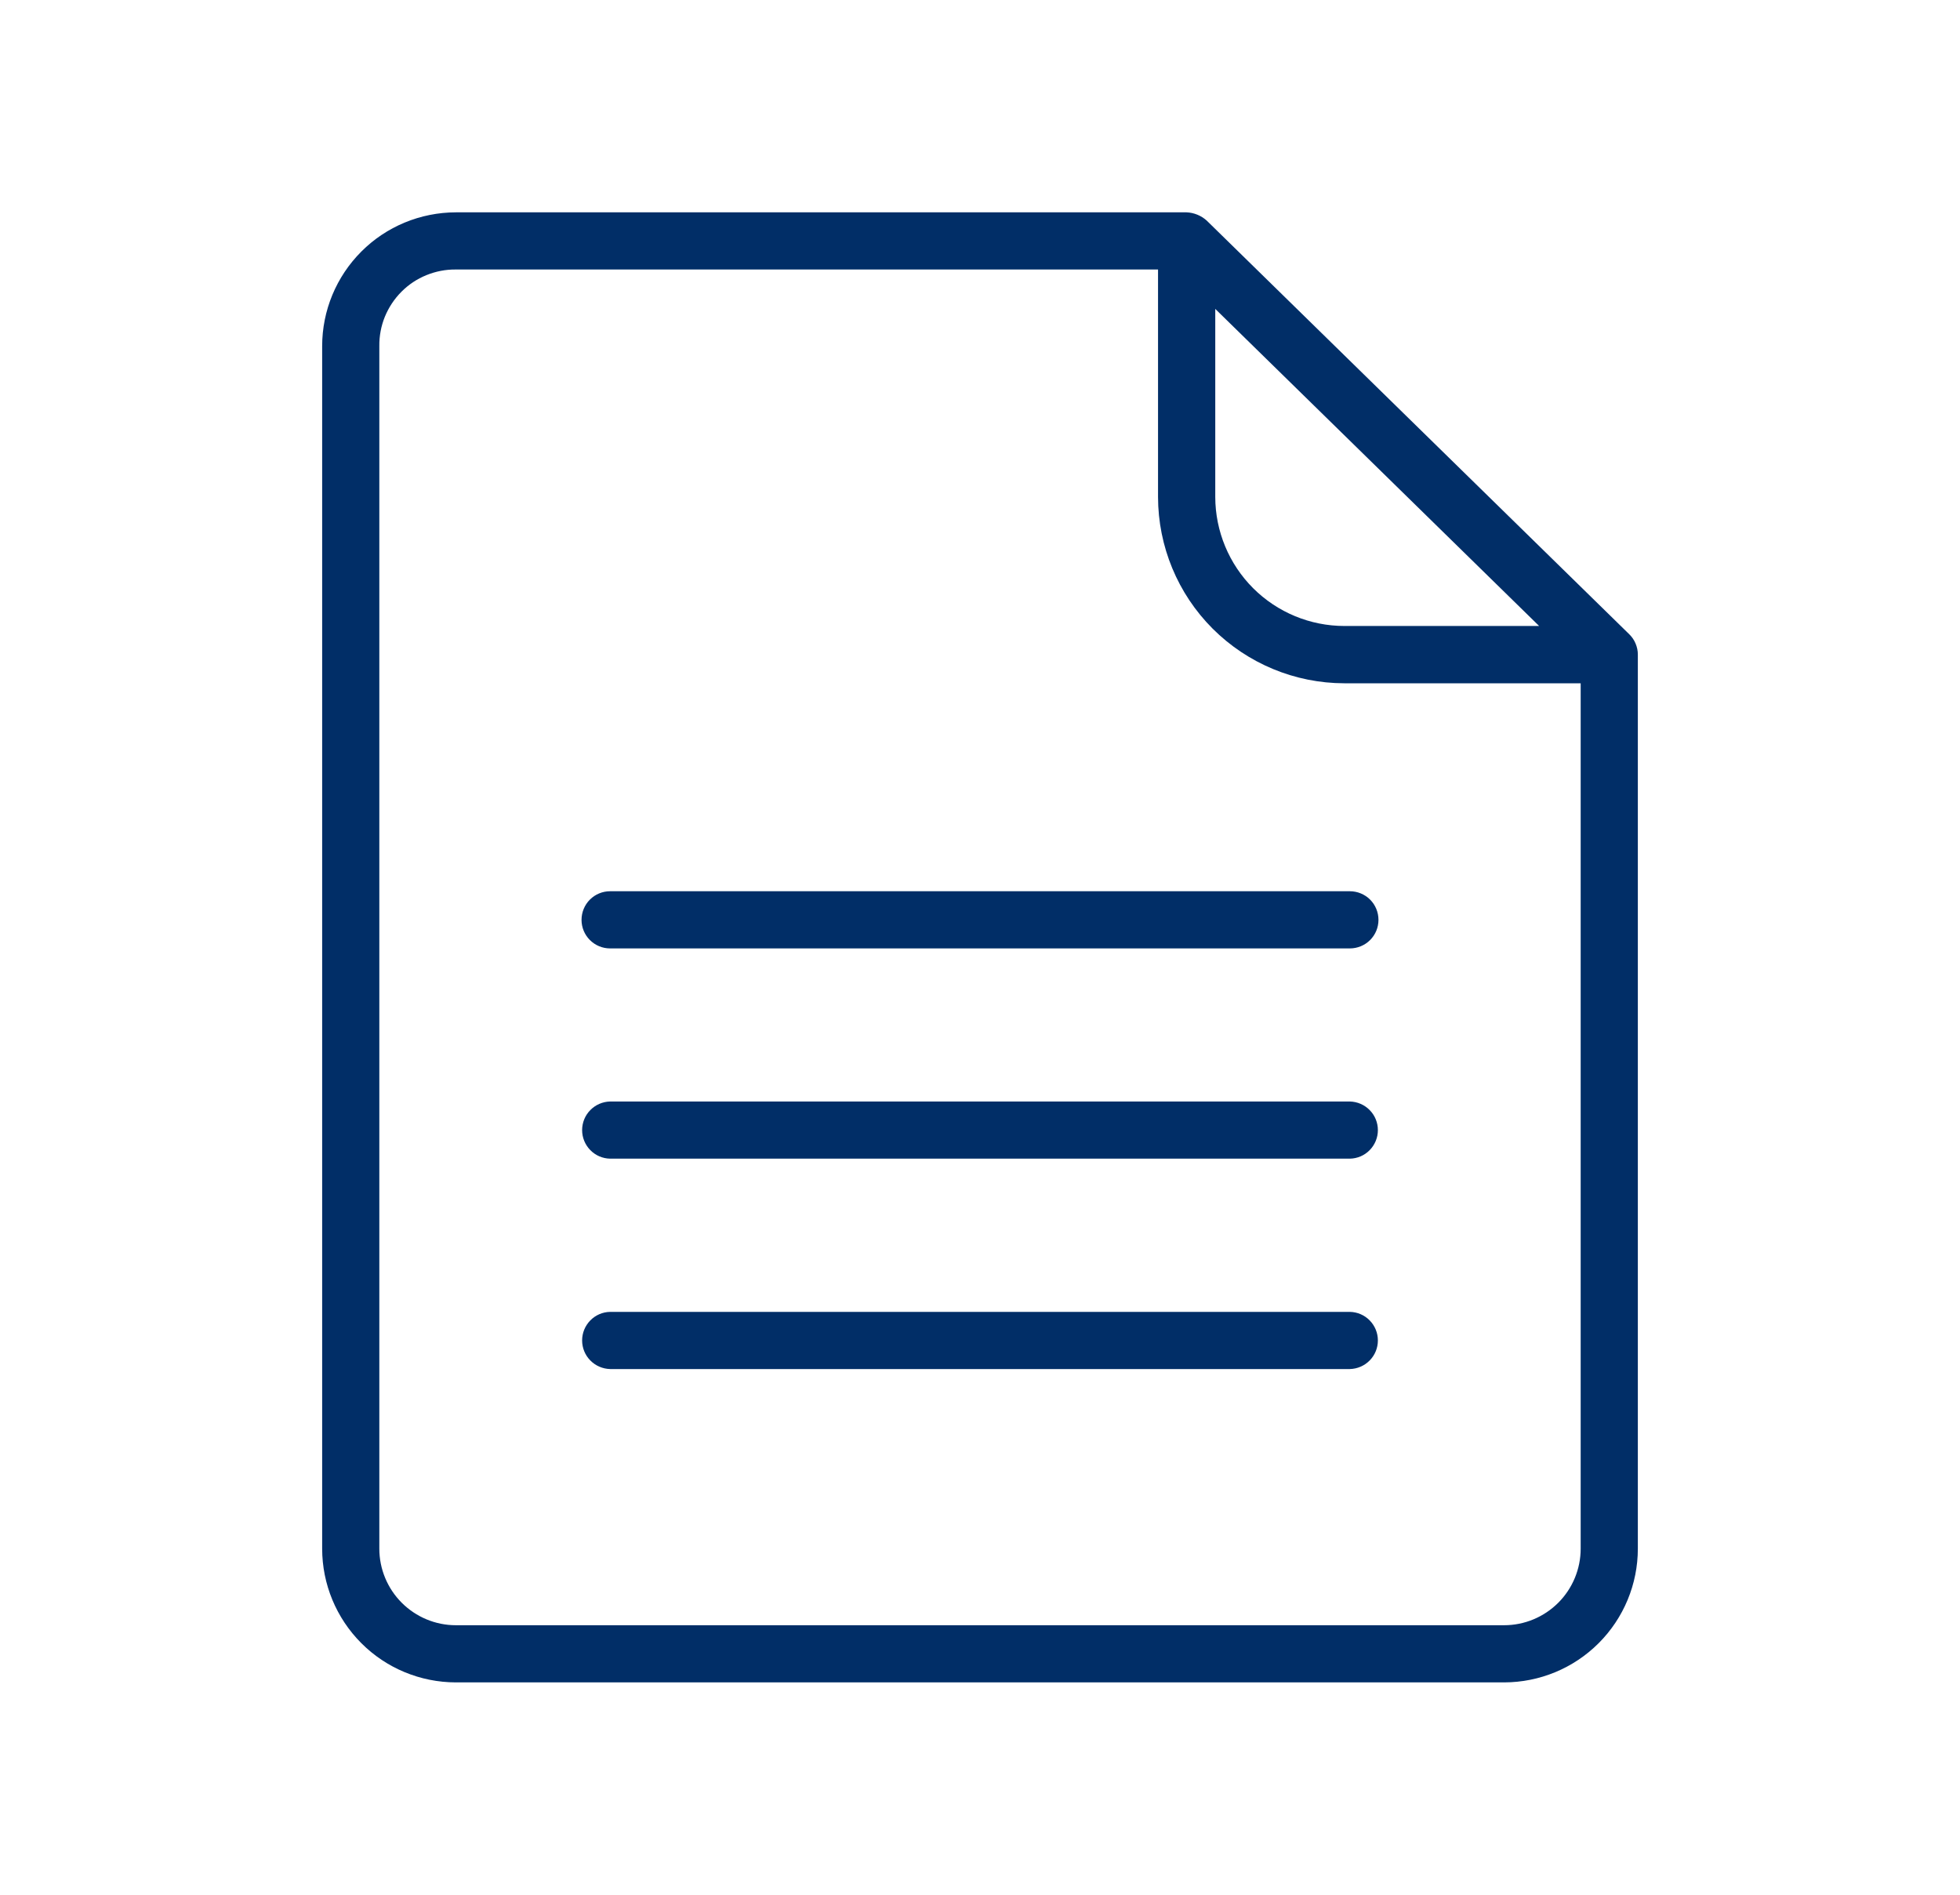 <svg width="30" height="29" viewBox="0 0 30 29" fill="none" xmlns="http://www.w3.org/2000/svg">
<path d="M25.069 10.018C25.069 9.96 25.057 9.903 25.034 9.849C25.012 9.796 24.979 9.748 24.938 9.708L18.469 3.375C18.384 3.299 18.276 3.255 18.163 3.25H6.977C6.435 3.251 5.914 3.466 5.531 3.85C5.147 4.234 4.931 4.754 4.931 5.297V23.703C4.931 24.246 5.147 24.766 5.531 25.15C5.914 25.534 6.435 25.749 6.977 25.75H23.022C23.565 25.749 24.085 25.534 24.469 25.15C24.853 24.766 25.069 24.246 25.069 23.703C25.069 23.652 25.07 10.064 25.069 10.018ZM18.601 4.728L23.558 9.581H20.578C20.054 9.581 19.552 9.373 19.181 9.003C18.811 8.633 18.602 8.131 18.601 7.607V4.728ZM24.194 23.703C24.194 24.014 24.07 24.312 23.851 24.531C23.631 24.751 23.333 24.875 23.022 24.875H6.977C6.667 24.875 6.369 24.751 6.149 24.531C5.93 24.312 5.806 24.014 5.806 23.703V5.297C5.804 5.143 5.833 4.989 5.891 4.847C5.95 4.704 6.036 4.574 6.145 4.465C6.254 4.355 6.384 4.269 6.527 4.211C6.67 4.153 6.823 4.123 6.977 4.125H17.725V7.606C17.726 8.362 18.026 9.087 18.561 9.622C19.096 10.156 19.82 10.457 20.576 10.458H24.194V23.703Z" fill="#012E67"/>
<path d="M8.901 14.079C8.901 14.195 8.947 14.306 9.029 14.388C9.111 14.47 9.222 14.516 9.338 14.516H20.661C20.777 14.516 20.889 14.47 20.971 14.388C21.053 14.306 21.099 14.195 21.099 14.079C21.099 13.963 21.053 13.851 20.971 13.769C20.889 13.687 20.777 13.641 20.661 13.641H9.338C9.222 13.641 9.111 13.687 9.029 13.769C8.947 13.851 8.901 13.963 8.901 14.079Z" fill="#012E67"/>
<path d="M20.661 16.859H9.338C9.224 16.862 9.115 16.909 9.035 16.991C8.955 17.072 8.91 17.182 8.91 17.297C8.91 17.412 8.955 17.521 9.035 17.603C9.115 17.685 9.224 17.732 9.339 17.734H20.661C20.776 17.732 20.885 17.685 20.965 17.603C21.045 17.521 21.09 17.412 21.09 17.297C21.09 17.182 21.045 17.072 20.965 16.991C20.885 16.909 20.776 16.862 20.661 16.859Z" fill="#012E67"/>
<path d="M20.661 20.079H9.338C9.224 20.081 9.115 20.128 9.035 20.21C8.955 20.292 8.91 20.401 8.91 20.516C8.91 20.631 8.955 20.741 9.035 20.822C9.115 20.904 9.224 20.951 9.339 20.954H20.661C20.776 20.951 20.885 20.904 20.965 20.822C21.045 20.741 21.09 20.631 21.09 20.516C21.09 20.401 21.045 20.292 20.965 20.21C20.885 20.128 20.776 20.081 20.661 20.079Z" fill="#012E67"/>
</svg>
